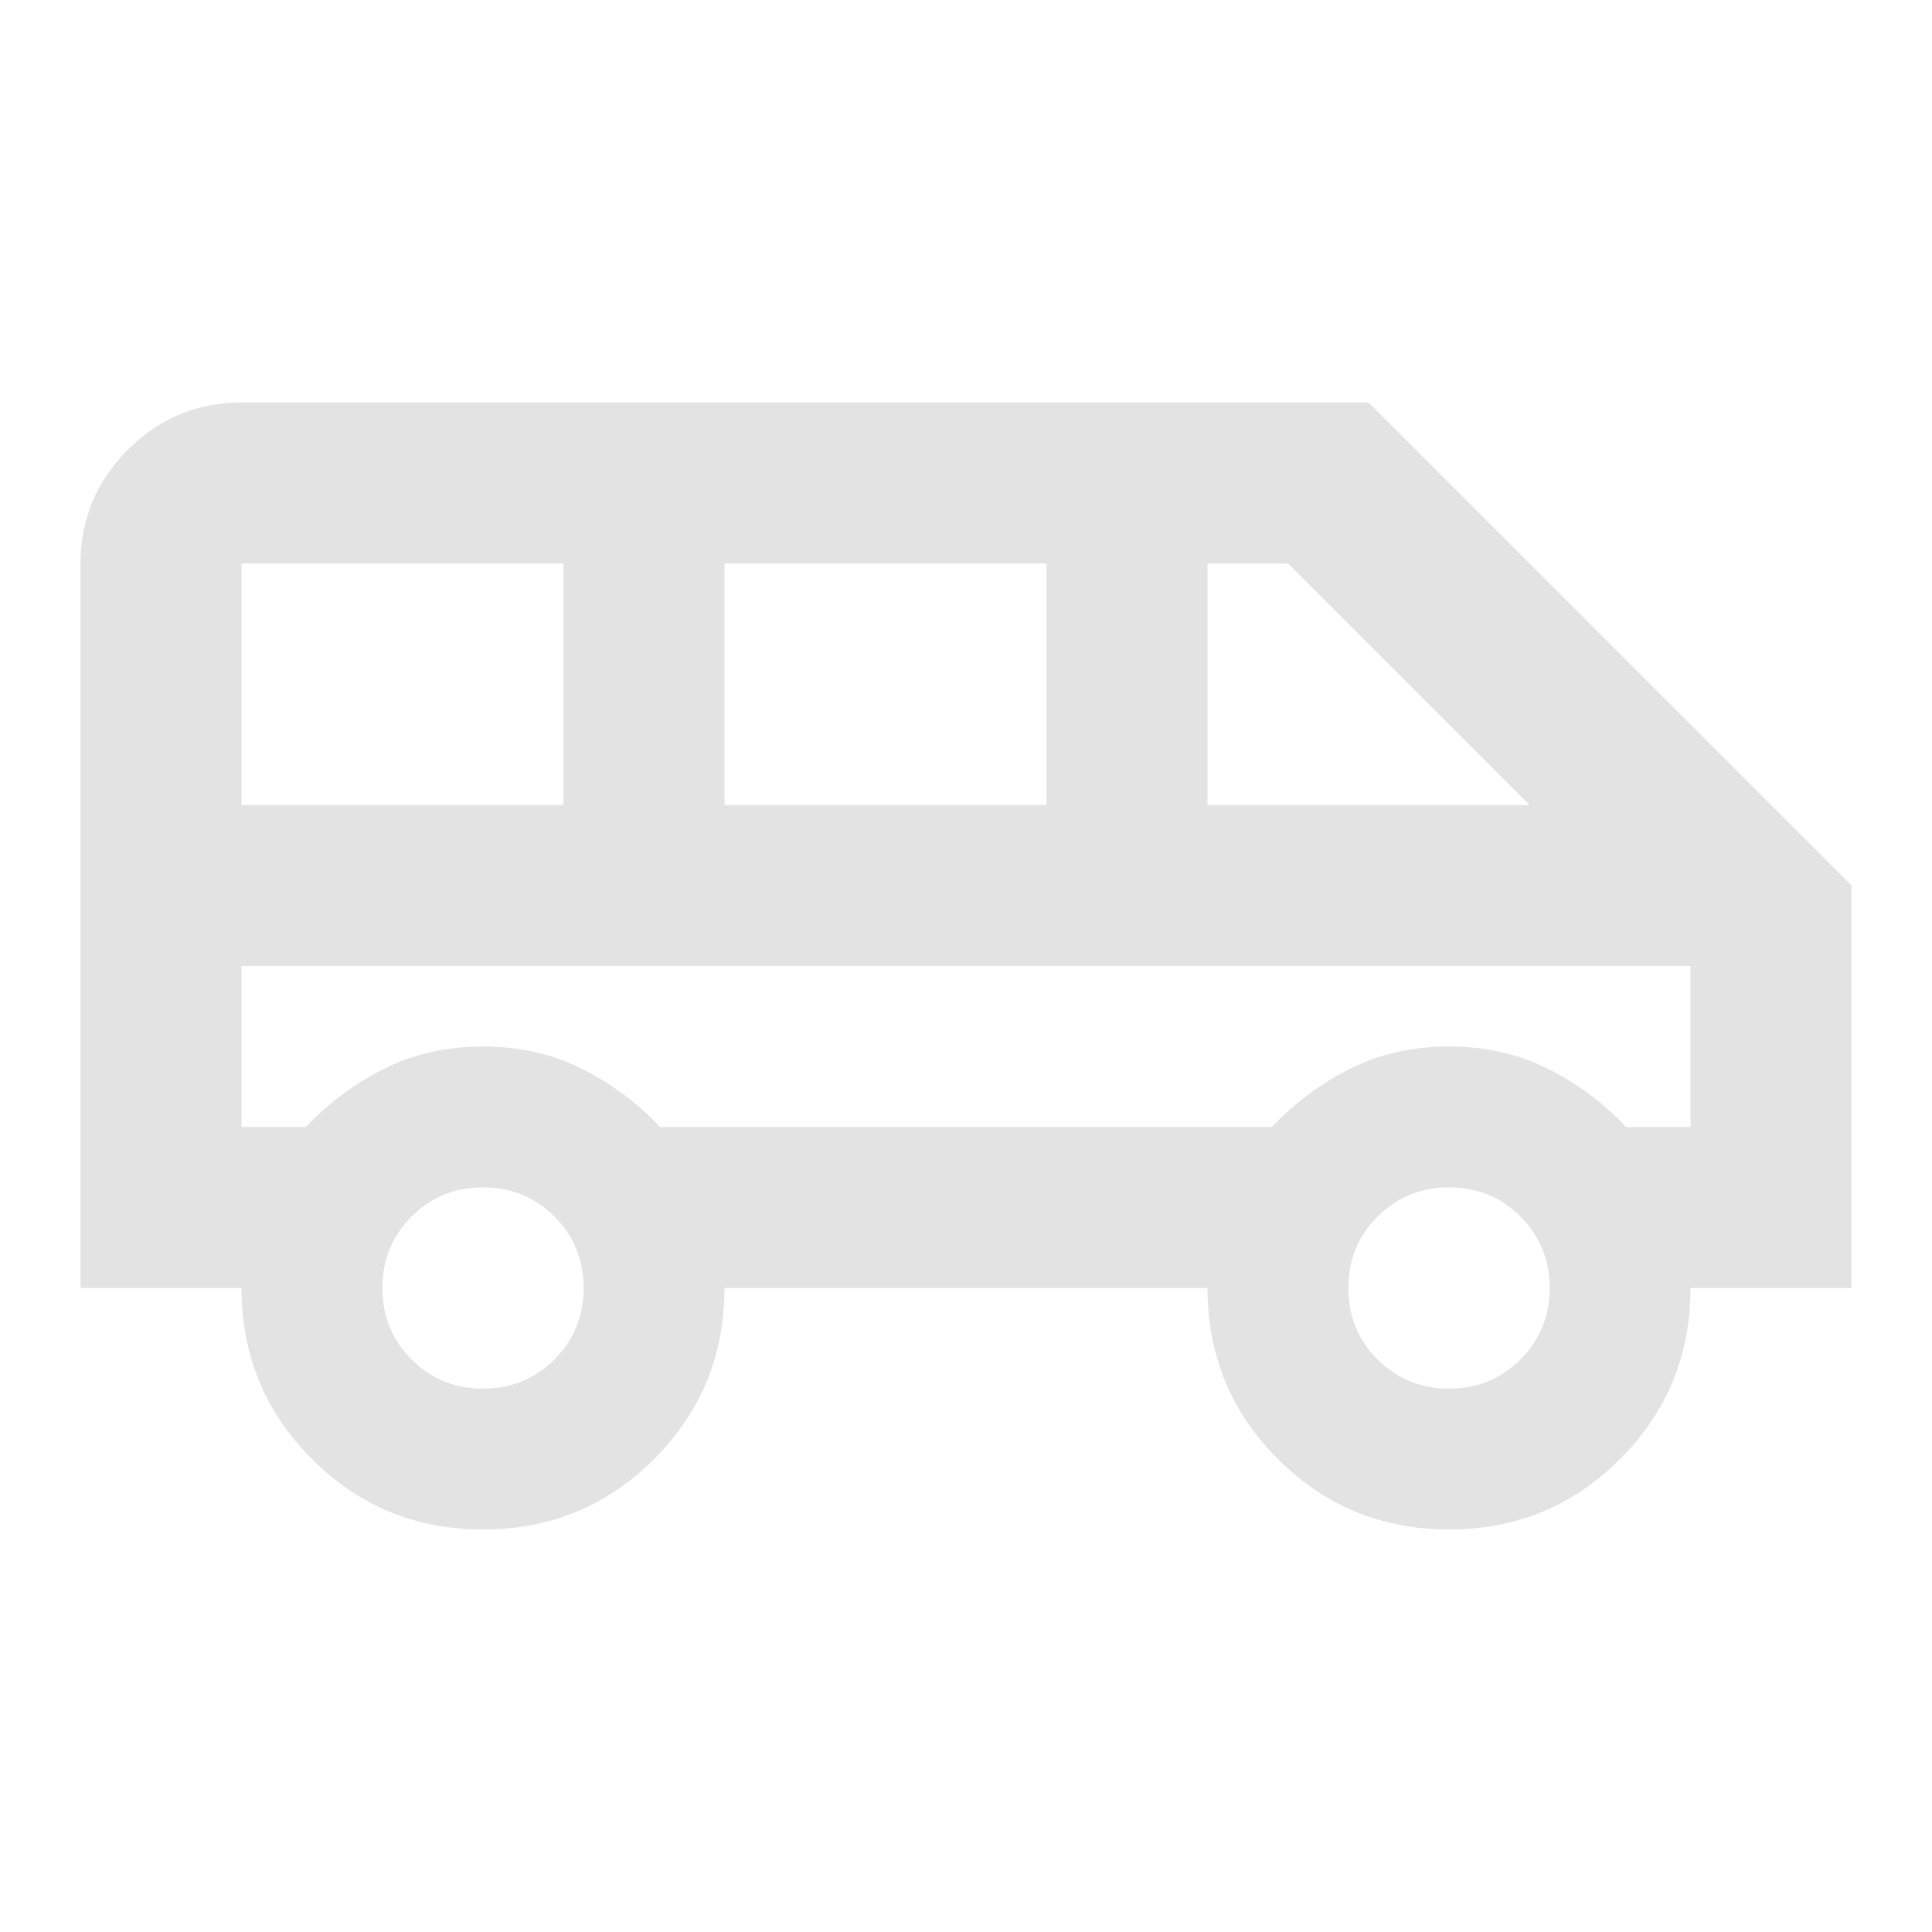 <svg fill="#e3e3e3" width="24px" viewBox="0 -960 960 960" height="24px" xmlns="http://www.w3.org/2000/svg"><path d="M240-200q-50 0-85-35t-35-85H40v-360q0-33 23.5-56.5T120-760h560l240 240v200h-80q0 50-35 85t-85 35q-50 0-85-35t-35-85H360q0 50-35 85t-85 35Zm360-360h160L640-680h-40v120Zm-240 0h160v-120H360v120Zm-240 0h160v-120H120v120Zm120 290q21 0 35.5-14.5T290-320q0-21-14.5-35.5T240-370q-21 0-35.5 14.5T190-320q0 21 14.5 35.5T240-270Zm480 0q21 0 35.5-14.5T770-320q0-21-14.5-35.5T720-370q-21 0-35.5 14.5T670-320q0 21 14.5 35.5T720-270ZM120-400h32q17-18 39-29t49-11q27 0 49 11t39 29h304q17-18 39-29t49-11q27 0 49 11t39 29h32v-80H120v80Zm720-80H120h720Z"></path></svg>